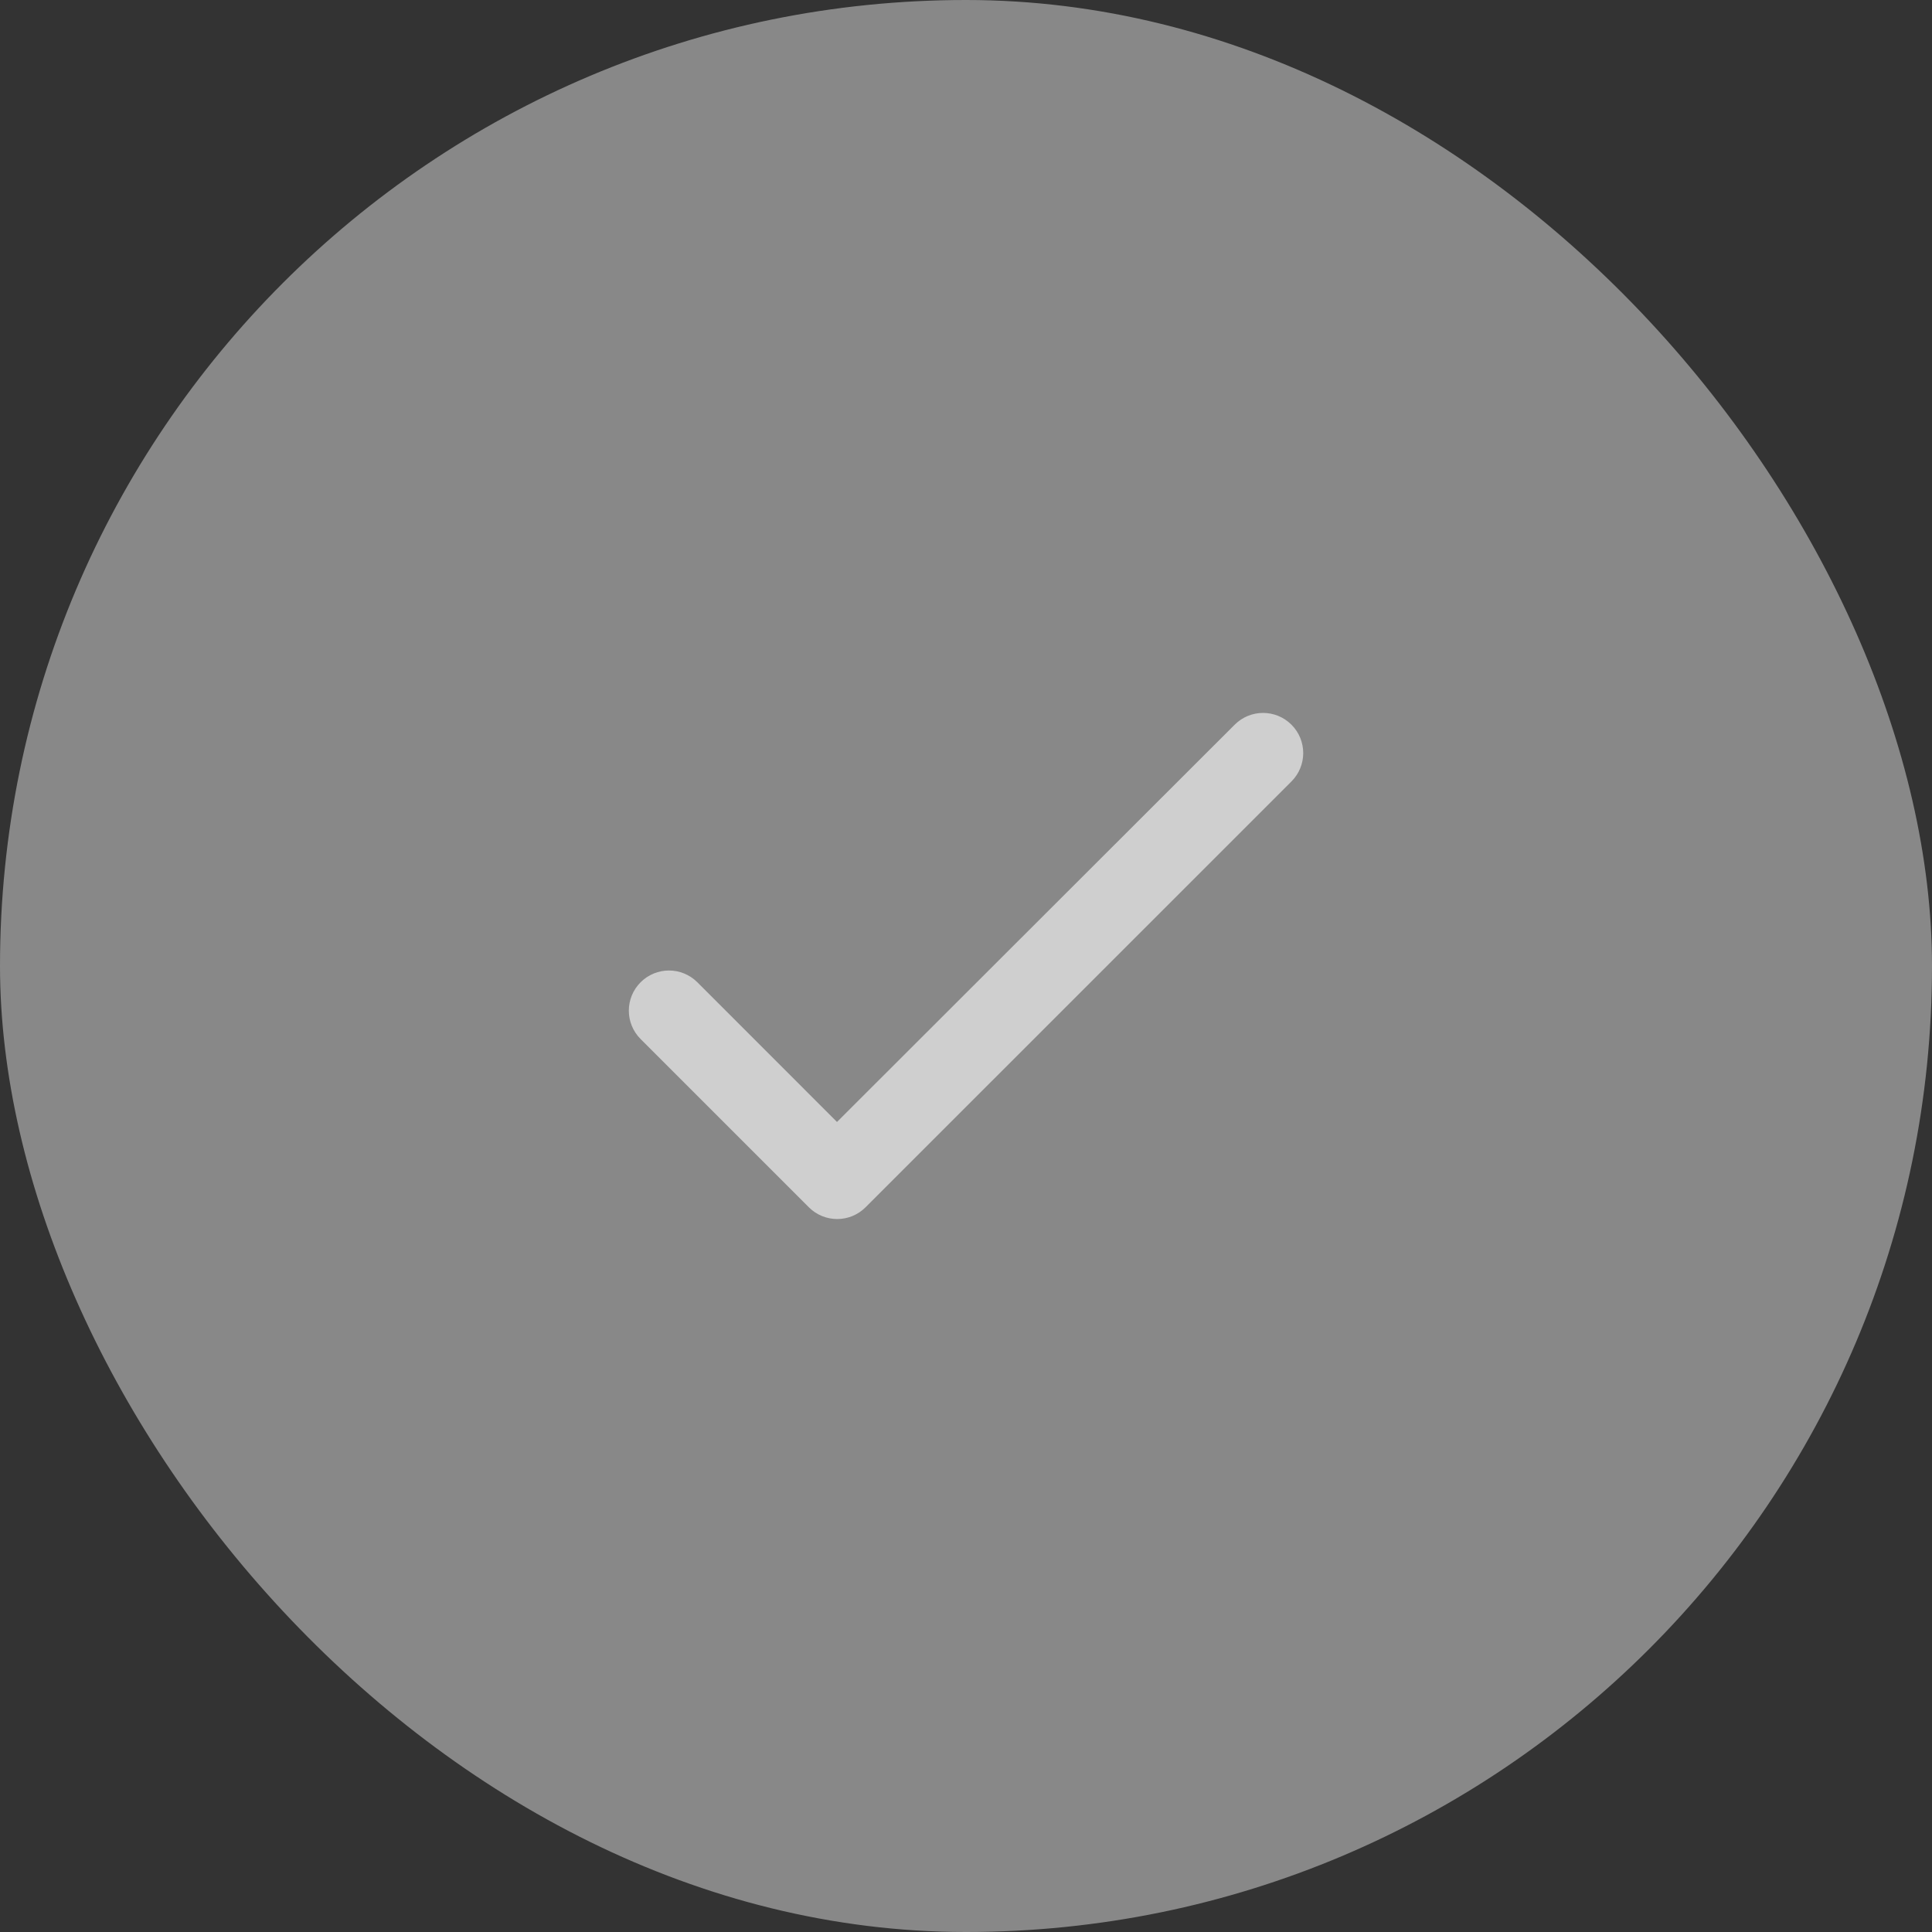 <?xml version="1.0" encoding="utf-8"?>
<svg xmlns="http://www.w3.org/2000/svg" fill="none" height="100%" overflow="visible" preserveAspectRatio="none" style="display: block;" viewBox="0 0 40 40" width="100%">
<rect x="0" y="0" width="40" height="40" fill="#333333" stroke="none"/>
<g id="Btn1">
<rect fill="#888888" height="40" id="Rectangle" rx="20" width="40" x="-0"/>
<g id="Icon" opacity="0.6">
<path d="M17.329 23.229L14.438 20.337C14.113 20.012 13.588 20.012 13.263 20.337C12.938 20.662 12.938 21.187 13.263 21.512L16.746 24.995C17.071 25.32 17.596 25.32 17.921 24.995L26.738 16.179C27.063 15.854 27.063 15.329 26.738 15.004C26.413 14.679 25.888 14.679 25.563 15.004L17.329 23.229Z" fill="white" id="Vector"/>
</g>
</g>
</svg>